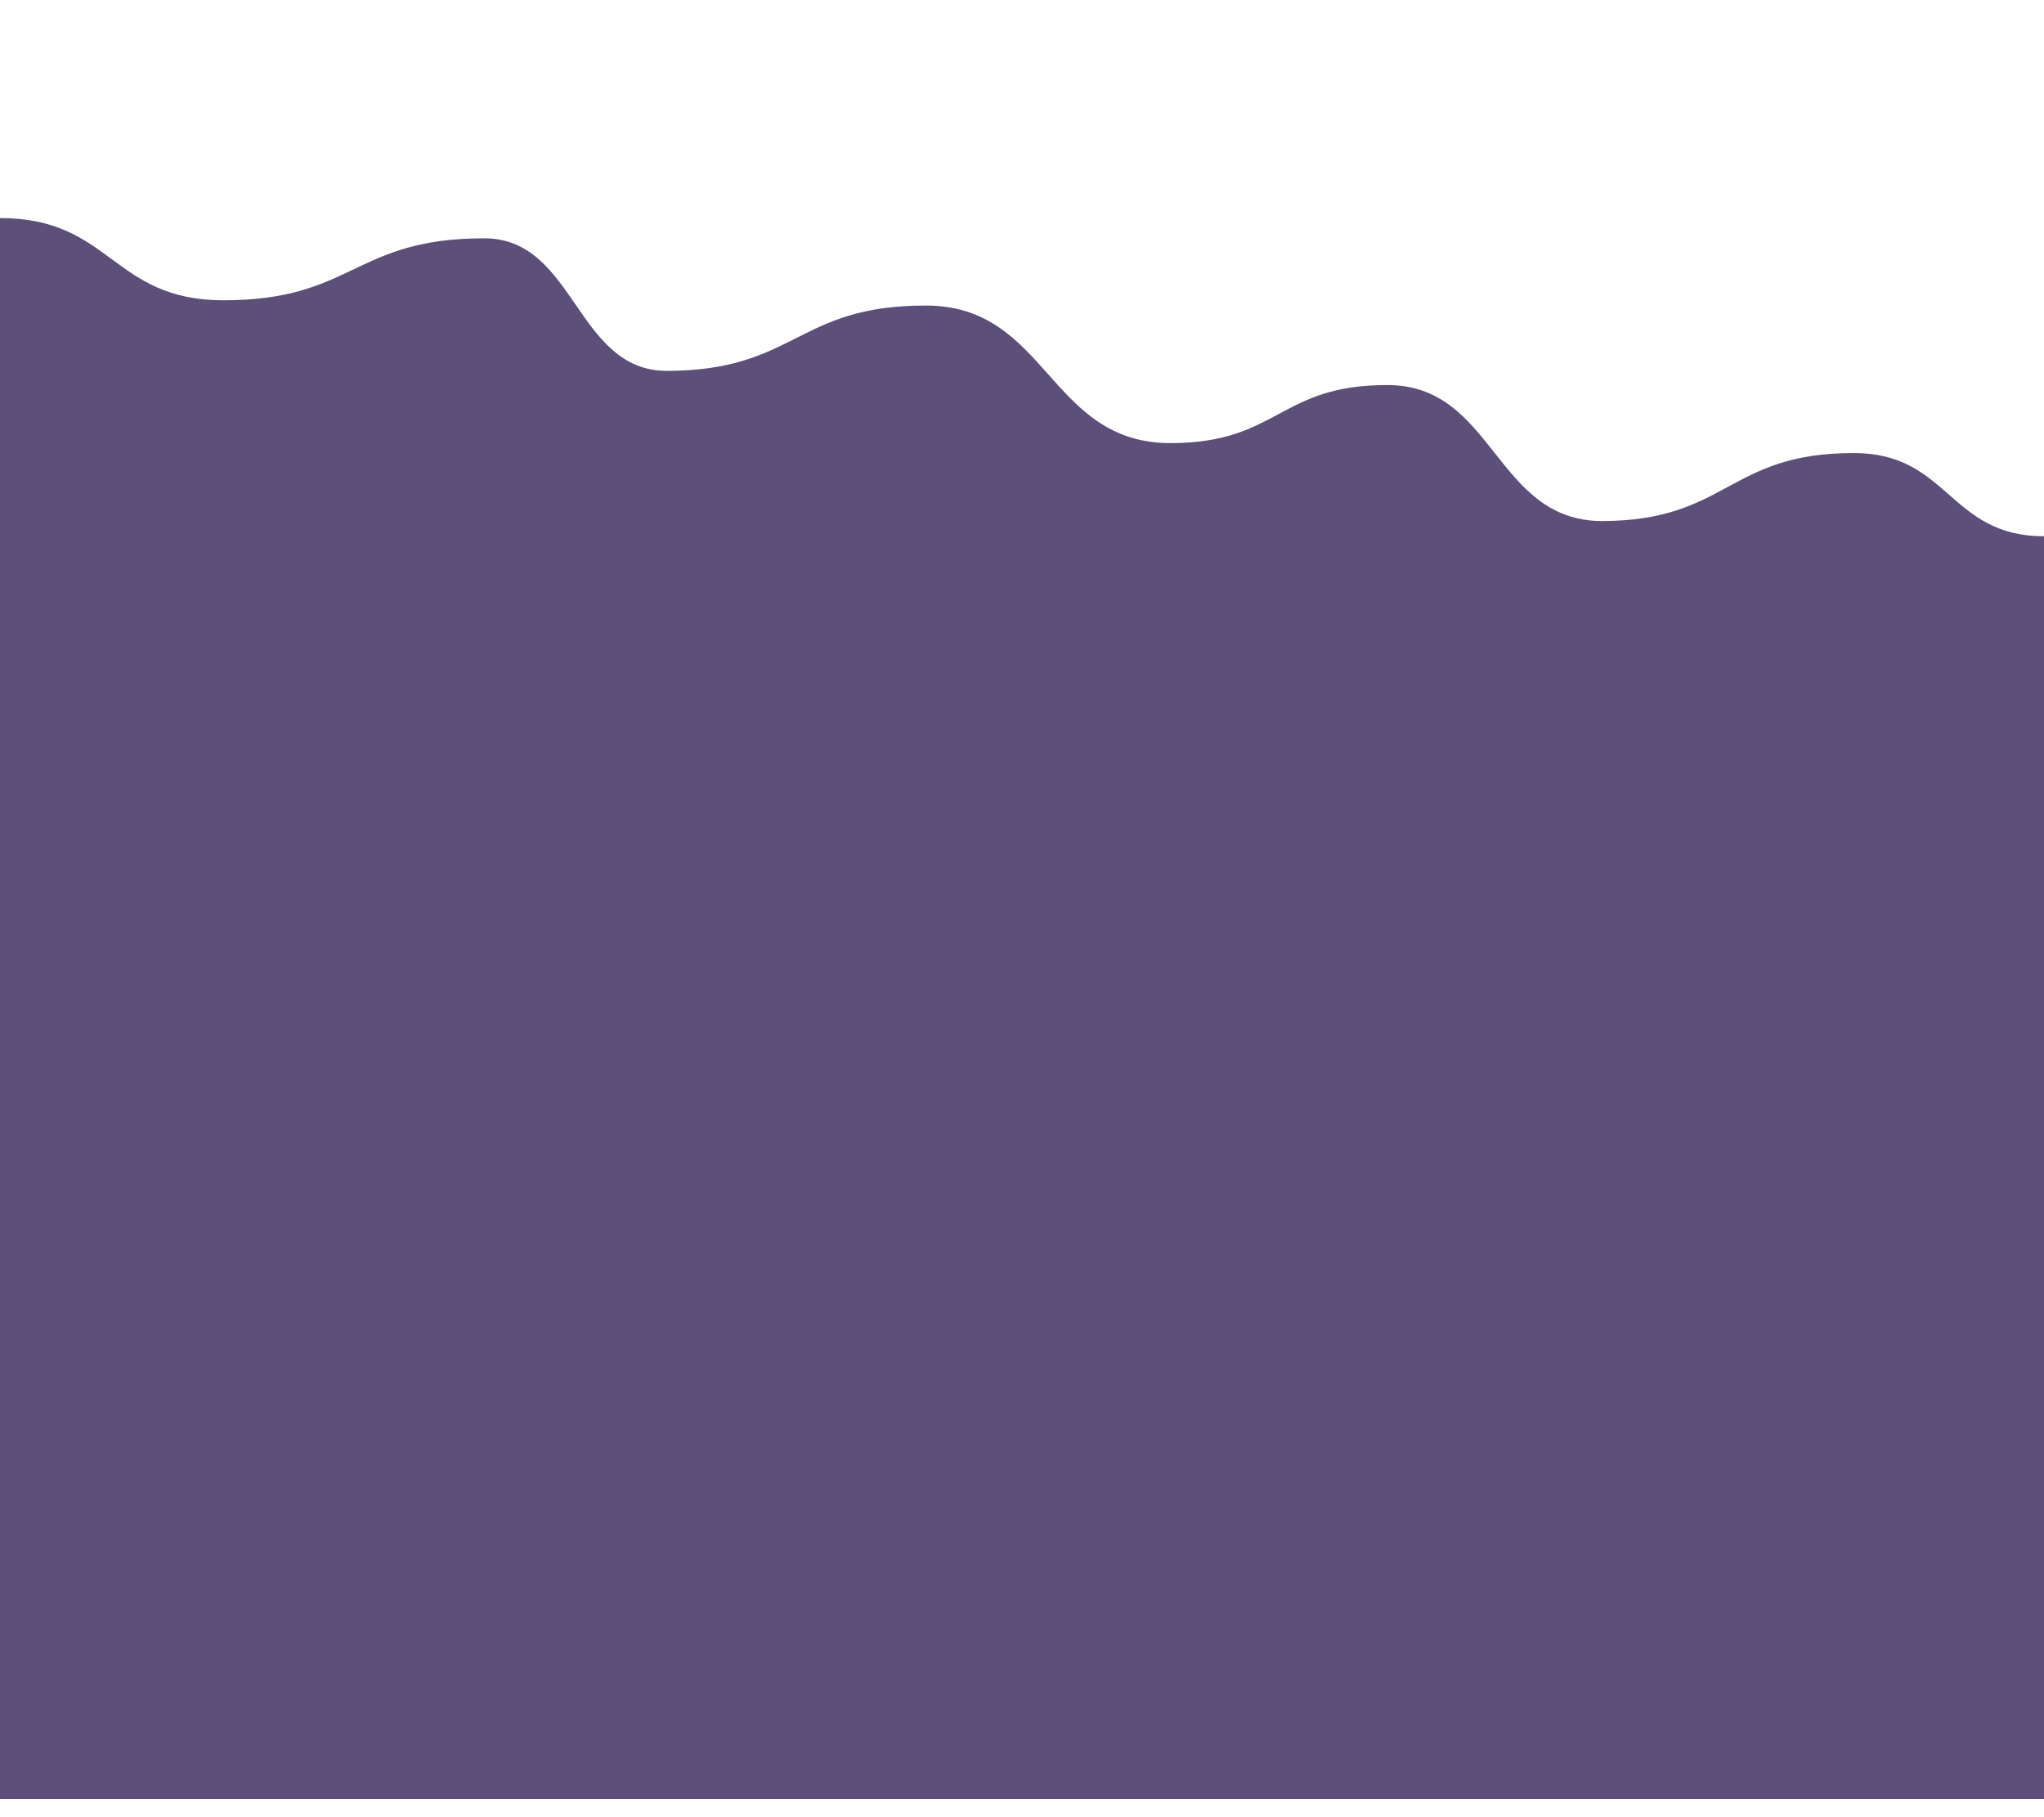 <svg id="svgWorkerArea" xmlns="http://www.w3.org/2000/svg" version="1.1" xmlns:xlink="http://www.w3.org/1999/xlink" xmlns:artdraw="https://artdraw.org" viewBox="0 0 450 400" width="100%" height="100%" style="background: white;" css="background:#9b9b9b;"><defs id="defsdoc"><pattern id="patternBool" x="0" y="0" width="10" height="10" patternUnits="userSpaceOnUse" patternTransform="rotate(35)"><circle cx="5" cy="5" r="4" style="stroke: none;fill: #ff000070;"></circle></pattern><filter id="filter-path-264230520" x="-100%" y="-100%" width="300%" height="300%" class="preview"><feGaussianBlur mod="m1" in="SourceAlpha" stdDeviation="4" result="desenfoque"></feGaussianBlur><feOffset in="desenfoque" mod="m2" dx="0" dy="-4" result="sombra"></feOffset><feMerge><feMergeNode in="sombra"></feMergeNode><feMergeNode in="SourceGraphic"></feMergeNode></feMerge></filter><filter id="filter-path-499362955" x="-100%" y="-100%" width="300%" height="300%" class="preview"><feGaussianBlur mod="m1" in="SourceAlpha" stdDeviation="4" result="desenfoque"></feGaussianBlur><feOffset in="desenfoque" mod="m2" dx="0" dy="-4" result="sombra"></feOffset><feMerge><feMergeNode in="sombra"></feMergeNode><feMergeNode in="SourceGraphic"></feMergeNode></feMerge></filter><filter id="filter-path-892938429" x="-100%" y="-100%" width="300%" height="300%" class="preview"><feGaussianBlur mod="m1" in="SourceAlpha" stdDeviation="4" result="desenfoque"></feGaussianBlur><feOffset in="desenfoque" mod="m2" dx="0" dy="-4" result="sombra"></feOffset><feMerge><feMergeNode in="sombra"></feMergeNode><feMergeNode in="SourceGraphic"></feMergeNode></feMerge></filter><filter id="filter-path-112976976" x="-100%" y="-100%" width="300%" height="300%" class="preview"><feGaussianBlur mod="m1" in="SourceAlpha" stdDeviation="4" result="desenfoque"></feGaussianBlur><feOffset in="desenfoque" mod="m2" dx="0" dy="-4" result="sombra"></feOffset><feMerge><feMergeNode in="sombra"></feMergeNode><feMergeNode in="SourceGraphic"></feMergeNode></feMerge></filter></defs><g id="waves-490523473" class="cosito preview"><path id="path-264230520" fill="#ffffff" fill-opacity="1" stroke="#000000" stroke-opacity="1" stroke-width="0" class="grouped" d="M0,340.23 C0,340.23,0,-59.709,0,-59.77 C0,-59.709,450,-59.709,450,-59.77 C450,-59.709,450,340.23,450,340.23 C450,340.23,0,340.23,0,340.23" transform="matrix(1,0,0,1,0,59.77)" filter="url(#filter-path-264230520)"></path><path id="path-499362955" fill="#5c4f79" fill-opacity="1" stroke="#000000" stroke-opacity="1" stroke-width="0" class="grouped" d="M0,340.23 C0,340.23,0,-7.77,0,-7.77 C24.6,-7.77,24.6,10.326,49.2,10.33 C77.9,10.326,77.9,-3.333,106.6,-3.311 C126.7,-3.333,126.7,25.812,146.8,25.869 C175.3,25.812,175.3,11.457,203.8,11.488 C230.75,11.457,230.75,41.733,257.7,41.774 C281.55,41.733,281.55,28.944,305.4,28.99 C329.05,28.944,329.05,58.872,352.7,58.924 C380.4,58.872,380.4,43.908,408.1,43.961 C429.05,43.908,429.05,62.265,450,62.265 C450,62.265,450,340.23,450,340.23 C450,340.23,0,340.23,0,340.23" transform="matrix(1,0,0,1,0,59.77)" filter="url(#filter-path-499362955)"></path><path id="path-892938429" fill="#5c4f79" fill-opacity="1" stroke="#000000" stroke-opacity="1" stroke-width="0" class="grouped" d="M0,340.23 C0,340.23,0,134.649,0,134.721 C22.05,134.649,22.05,138.999,44.1,139.082 C71.65,138.999,71.65,121.164,99.2,121.242 C121.85,121.164,121.85,133.779,144.5,133.851 C176.5,133.779,176.5,114.117,208.5,114.125 C226.3,114.117,226.3,128.298,244.1,128.326 C269.5,128.298,269.5,110.724,294.9,110.738 C320.3,110.724,320.3,120.642,345.7,120.651 C373.4,120.642,373.4,103.068,401.1,103.127 C425.55,103.068,425.55,108.201,450,108.23 C450,108.201,450,340.23,450,340.23 C450,340.23,0,340.23,0,340.23" transform="matrix(1,0,0,1,0,59.77)" filter="url(#filter-path-892938429)"></path><path id="path-112976976" fill="#5c4f79" fill-opacity="1" stroke="#000000" stroke-opacity="1" stroke-width="0" class="grouped" d="M0,340.23 C0,340.23,0,224.172,0,224.23 C23.4,224.172,23.4,228.87,46.8,228.874 C69.65,228.87,69.65,222.693,92.5,222.718 C121.4,222.693,121.4,230.001,150.3,230.016 C174.35,230.001,174.35,223.476,198.4,223.562 C225.75,223.476,225.75,232.089,253.1,232.163 C279.85,232.089,279.85,225.738,306.6,225.805 C330.6,225.738,330.6,233.916,354.6,233.95 C377.3,233.916,377.3,227.391,400,227.448 C425,227.391,425,232.089,450,232.147 C450,232.089,450,340.23,450,340.23 C450,340.23,0,340.23,0,340.23" transform="matrix(1,0,0,1,0,59.77)" filter="url(#filter-path-112976976)"></path></g></svg>